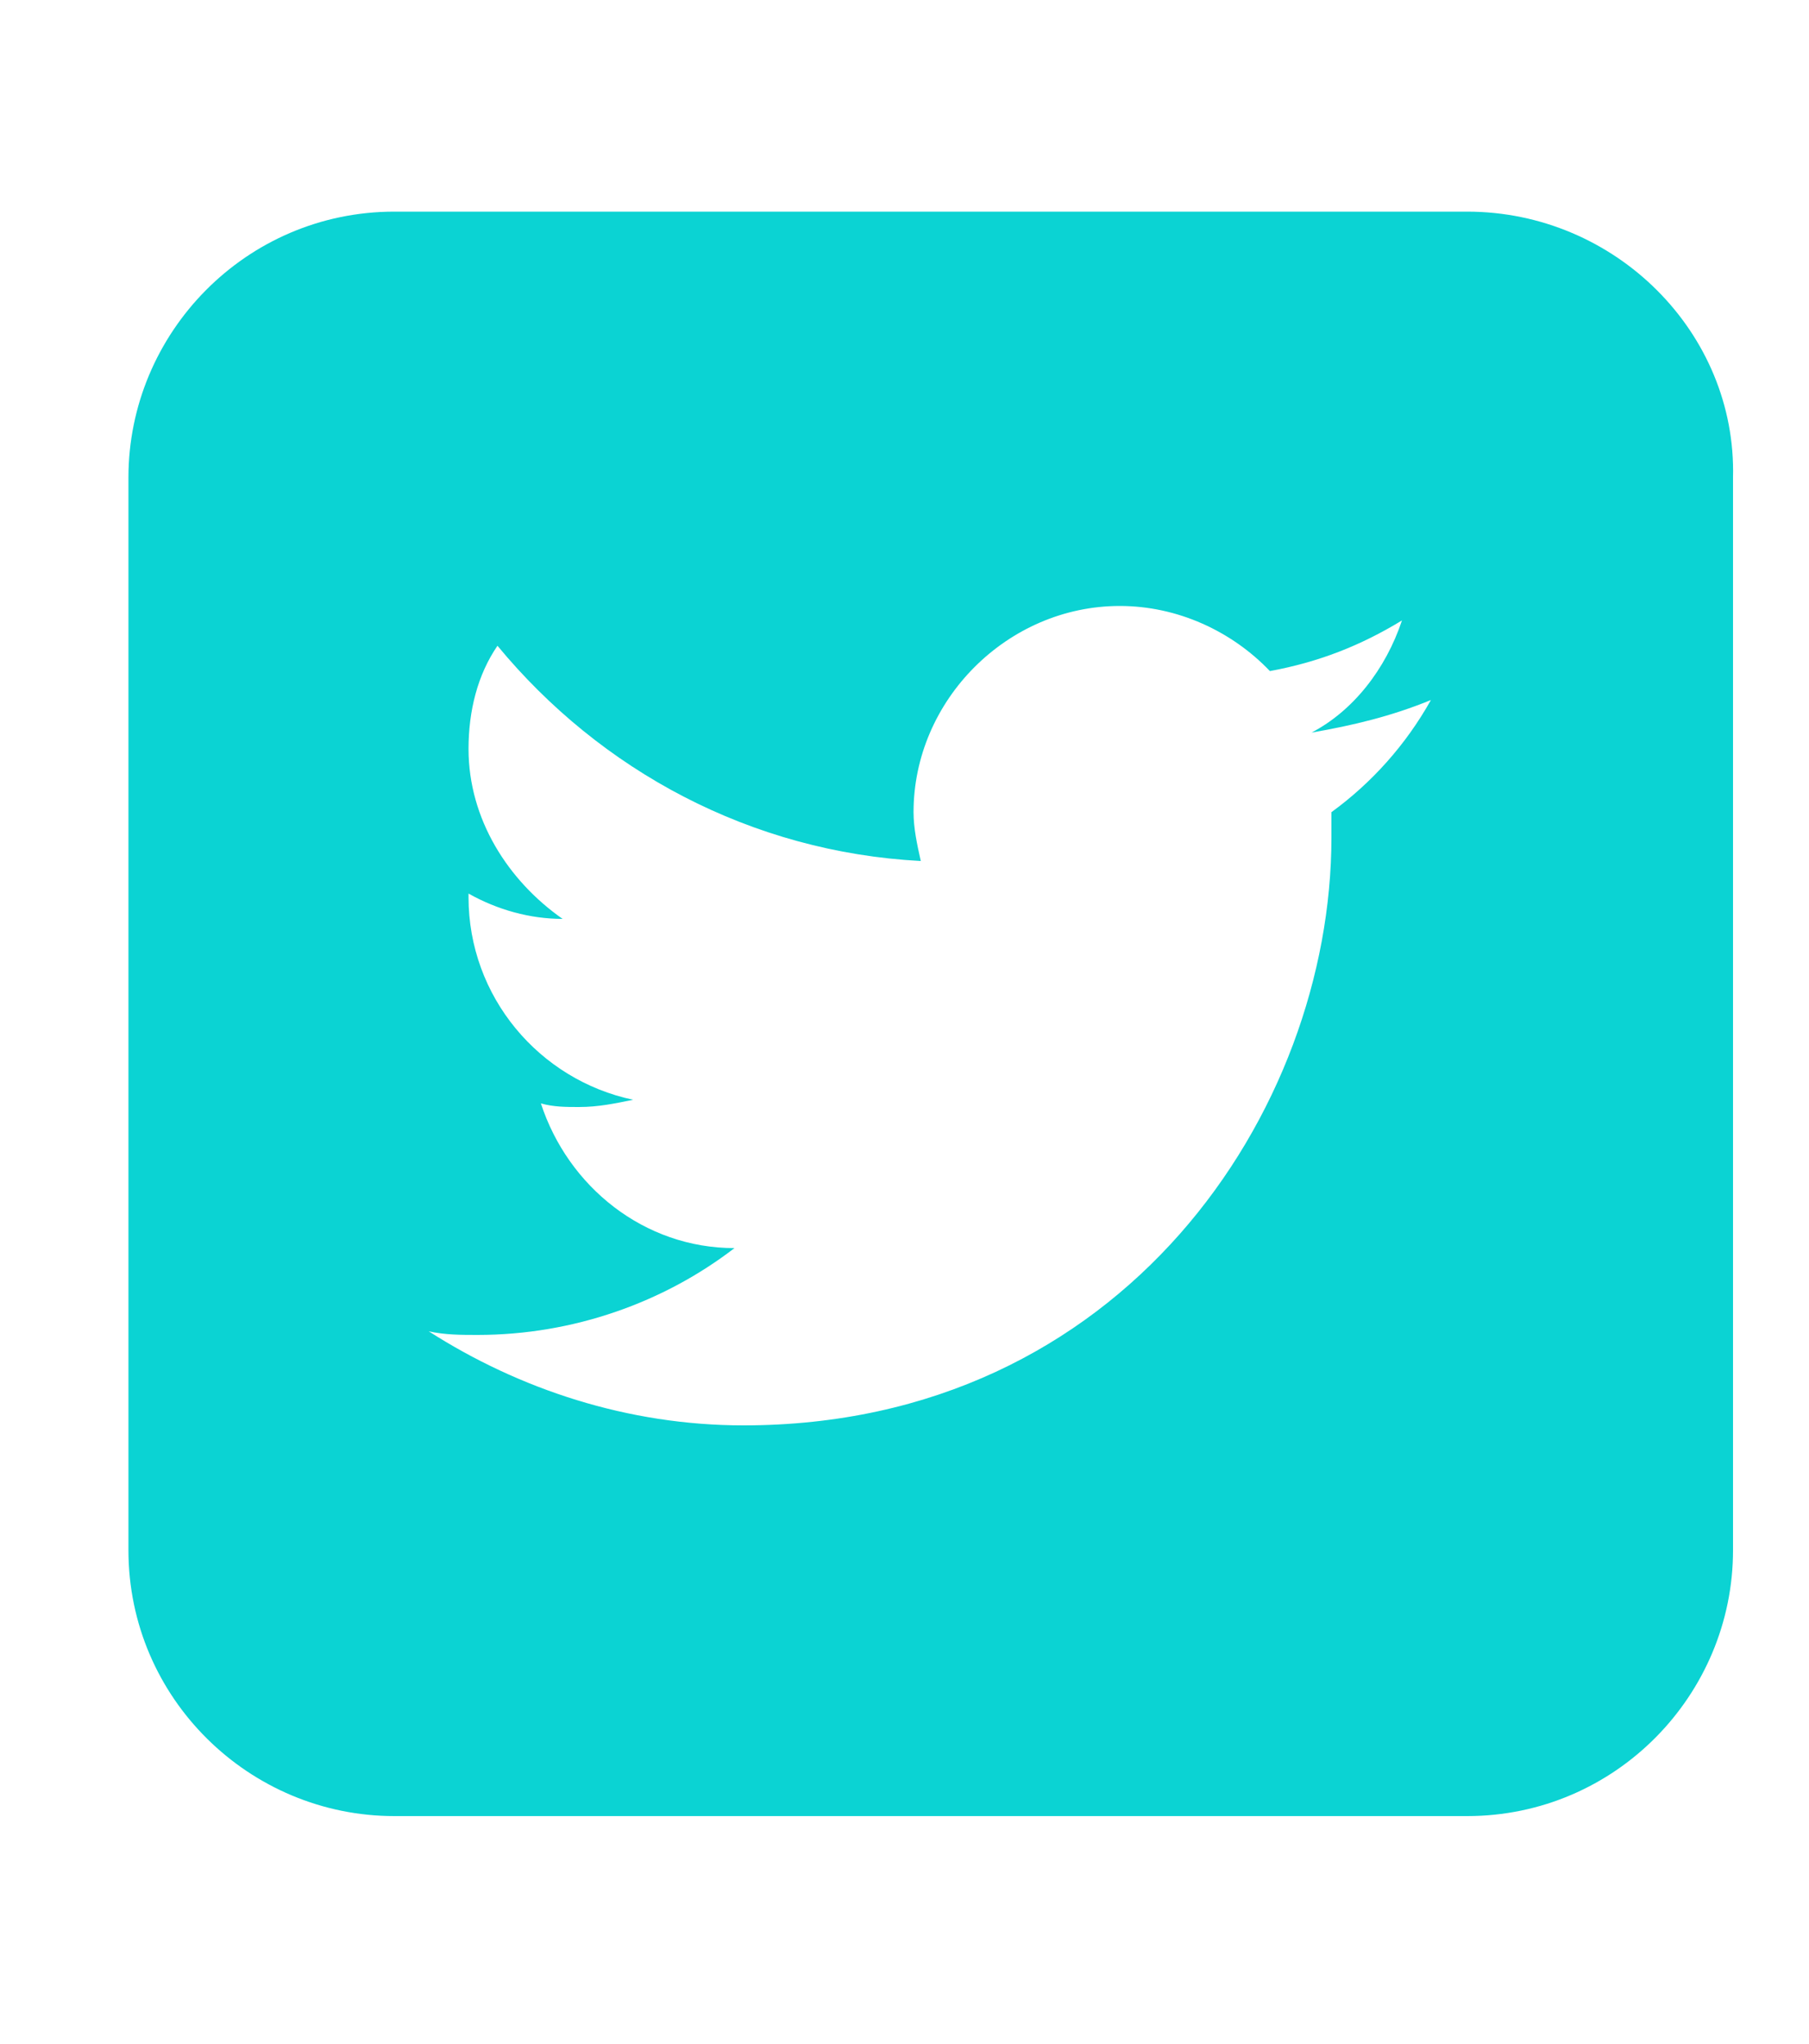 <?xml version="1.0" encoding="utf-8"?>
<!-- Generator: Adobe Illustrator 18.1.0, SVG Export Plug-In . SVG Version: 6.00 Build 0)  -->
<svg version="1.1" id="Capa_1" xmlns="http://www.w3.org/2000/svg" xmlns:xlink="http://www.w3.org/1999/xlink" x="0px" y="0px"
	 viewBox="416 187 100 113" enable-background="new 416 187 100 113" xml:space="preserve">
<g transform="translate(576 512)">
	<path fill="#0BD3D3" d="M-78.9-313.3h-59.3c-8.2,0-14.7,6.7-14.7,14.7v59.3c0,8.2,6.7,14.7,14.7,14.7h59.3
		c8.2,0,14.7-6.7,14.7-14.7v-59.3C-64-306.6-70.7-313.3-78.9-313.3z M-86.4-280.1c0,0.5,0,0.9,0,1.4c0,15.1-11.5,32.5-32.5,32.5
		c-6.4,0-12.4-2-17.4-5.2c0.9,0.2,1.8,0.2,2.7,0.2c5.3,0,10.3-1.8,14.2-4.8c-5,0-9.2-3.4-10.7-8c0.7,0.2,1.4,0.2,2.1,0.2
		c1.1,0,2-0.2,3-0.4c-5.2-1.1-9.1-5.7-9.1-11.2v-0.2c1.6,0.9,3.4,1.4,5.2,1.4c-3-2.1-5.2-5.5-5.2-9.4c0-2.1,0.5-4.1,1.6-5.7
		c5.7,6.9,14,11.4,23.4,11.9c-0.2-0.9-0.4-1.8-0.4-2.7c0-6.2,5.2-11.4,11.4-11.4c3.2,0,6.2,1.4,8.3,3.6c2.7-0.5,5-1.4,7.3-2.8
		c-0.9,2.7-2.7,5-5,6.2c2.3-0.4,4.4-0.9,6.6-1.8C-82.3-283.8-84.2-281.7-86.4-280.1L-86.4-280.1z"/>
</g>
</svg>
